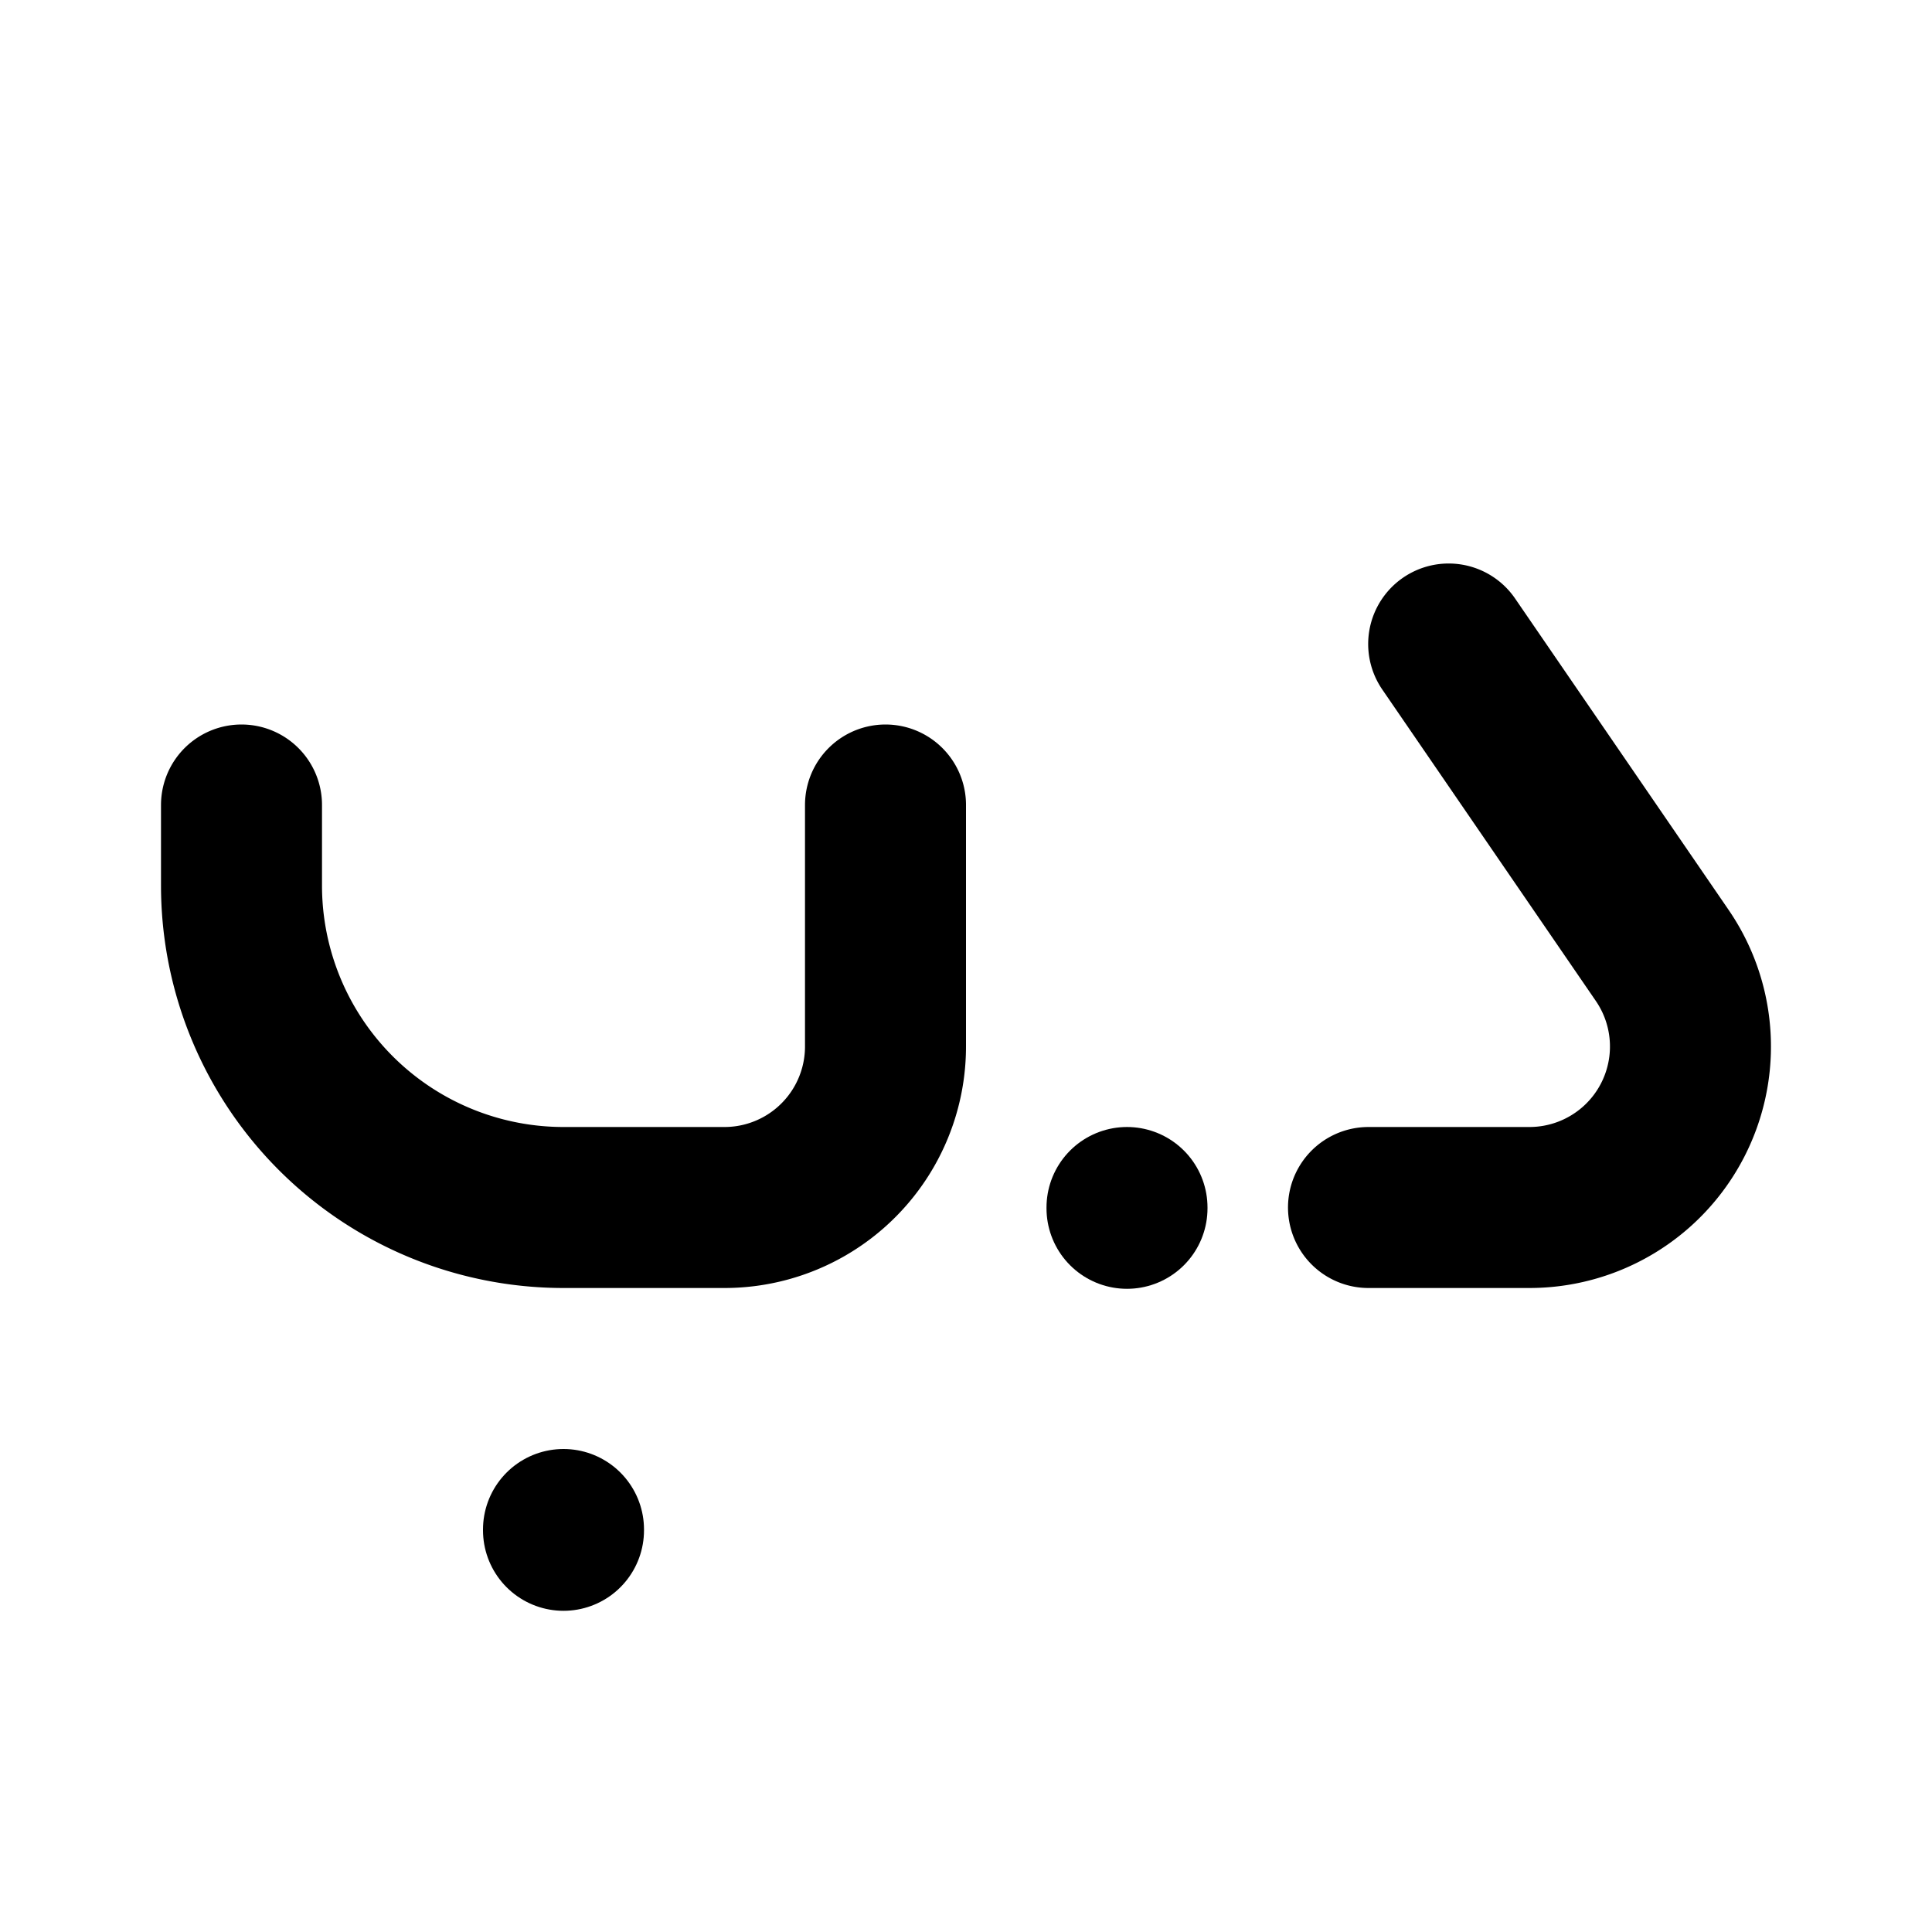 <svg xmlns="http://www.w3.org/2000/svg" width="24" height="24" viewBox="0 0 24 24" stroke-width="2" stroke="currentColor" fill="none" stroke-linecap="round" stroke-linejoin="round">
  <path stroke="none" d="M0 0h24v24H0z" fill="none"/>
  <path d="M3 10v1a4 4 0 0 0 4 4h2a2 2 0 0 0 2 -2v-3" />
  <path d="M7 19.01v-.01" />
  <path d="M14 15.01v-.01" />
  <path d="M17 15h2a2 2 0 0 0 1.649 -3.131l-2.653 -3.869" />
</svg>


